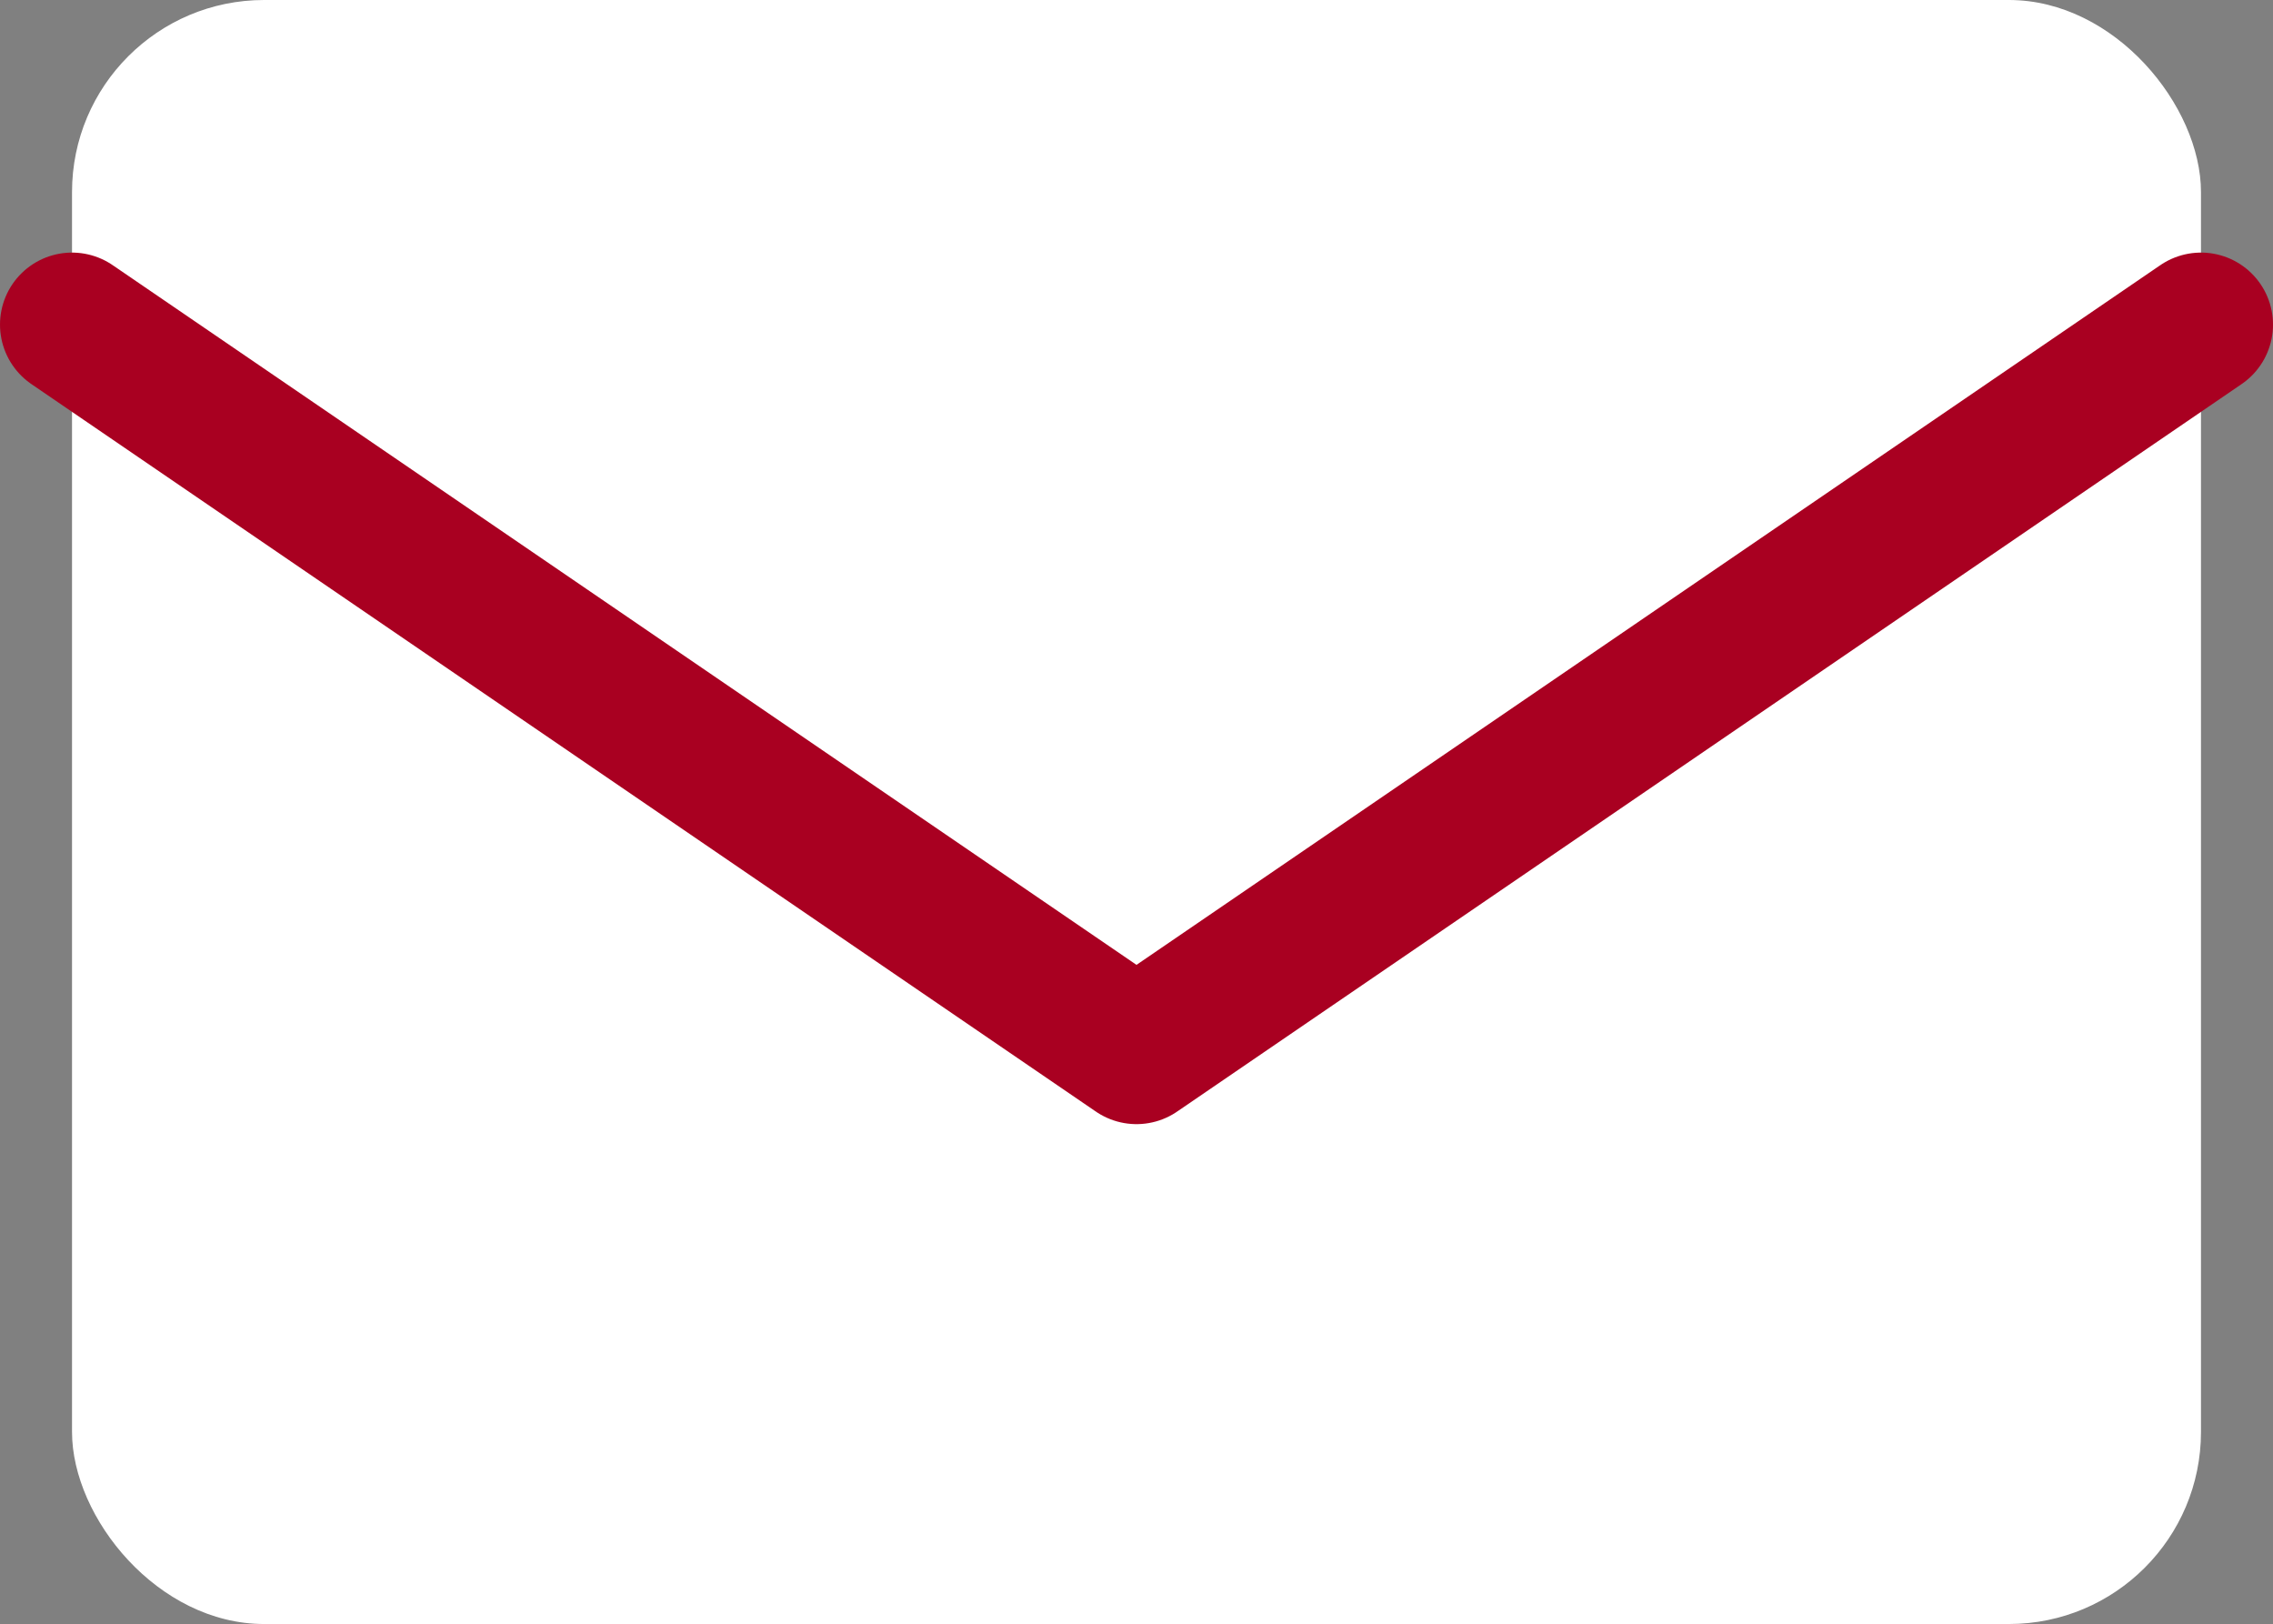 <?xml version="1.0" encoding="UTF-8"?>
<svg id="_レイヤー_2" data-name="レイヤー 2" xmlns="http://www.w3.org/2000/svg" viewBox="0 0 47.34 33.82">
  <rect x="0" y="0" width="47.34" height="33.82" fill="#808080" stroke="none"/>
  <defs>
    <style>
      .cls-1 {
        fill: #fff;
      }

      .cls-2 {
        fill: none;
        stroke: #a90021;
        stroke-linecap: round;
        stroke-linejoin: round;
        stroke-width: 3px;
      }
    </style>
  </defs>
  <g id="_レイヤー_1-2" data-name="レイヤー 1">
    <g>
      <rect class="cls-1" x="1.5" width="44.34" height="33.82" rx="4" ry="4"/>
      <polyline class="cls-2" points="1.5 6.76 23.67 21.91 45.84 6.76"/>
    </g>
  </g>
</svg>